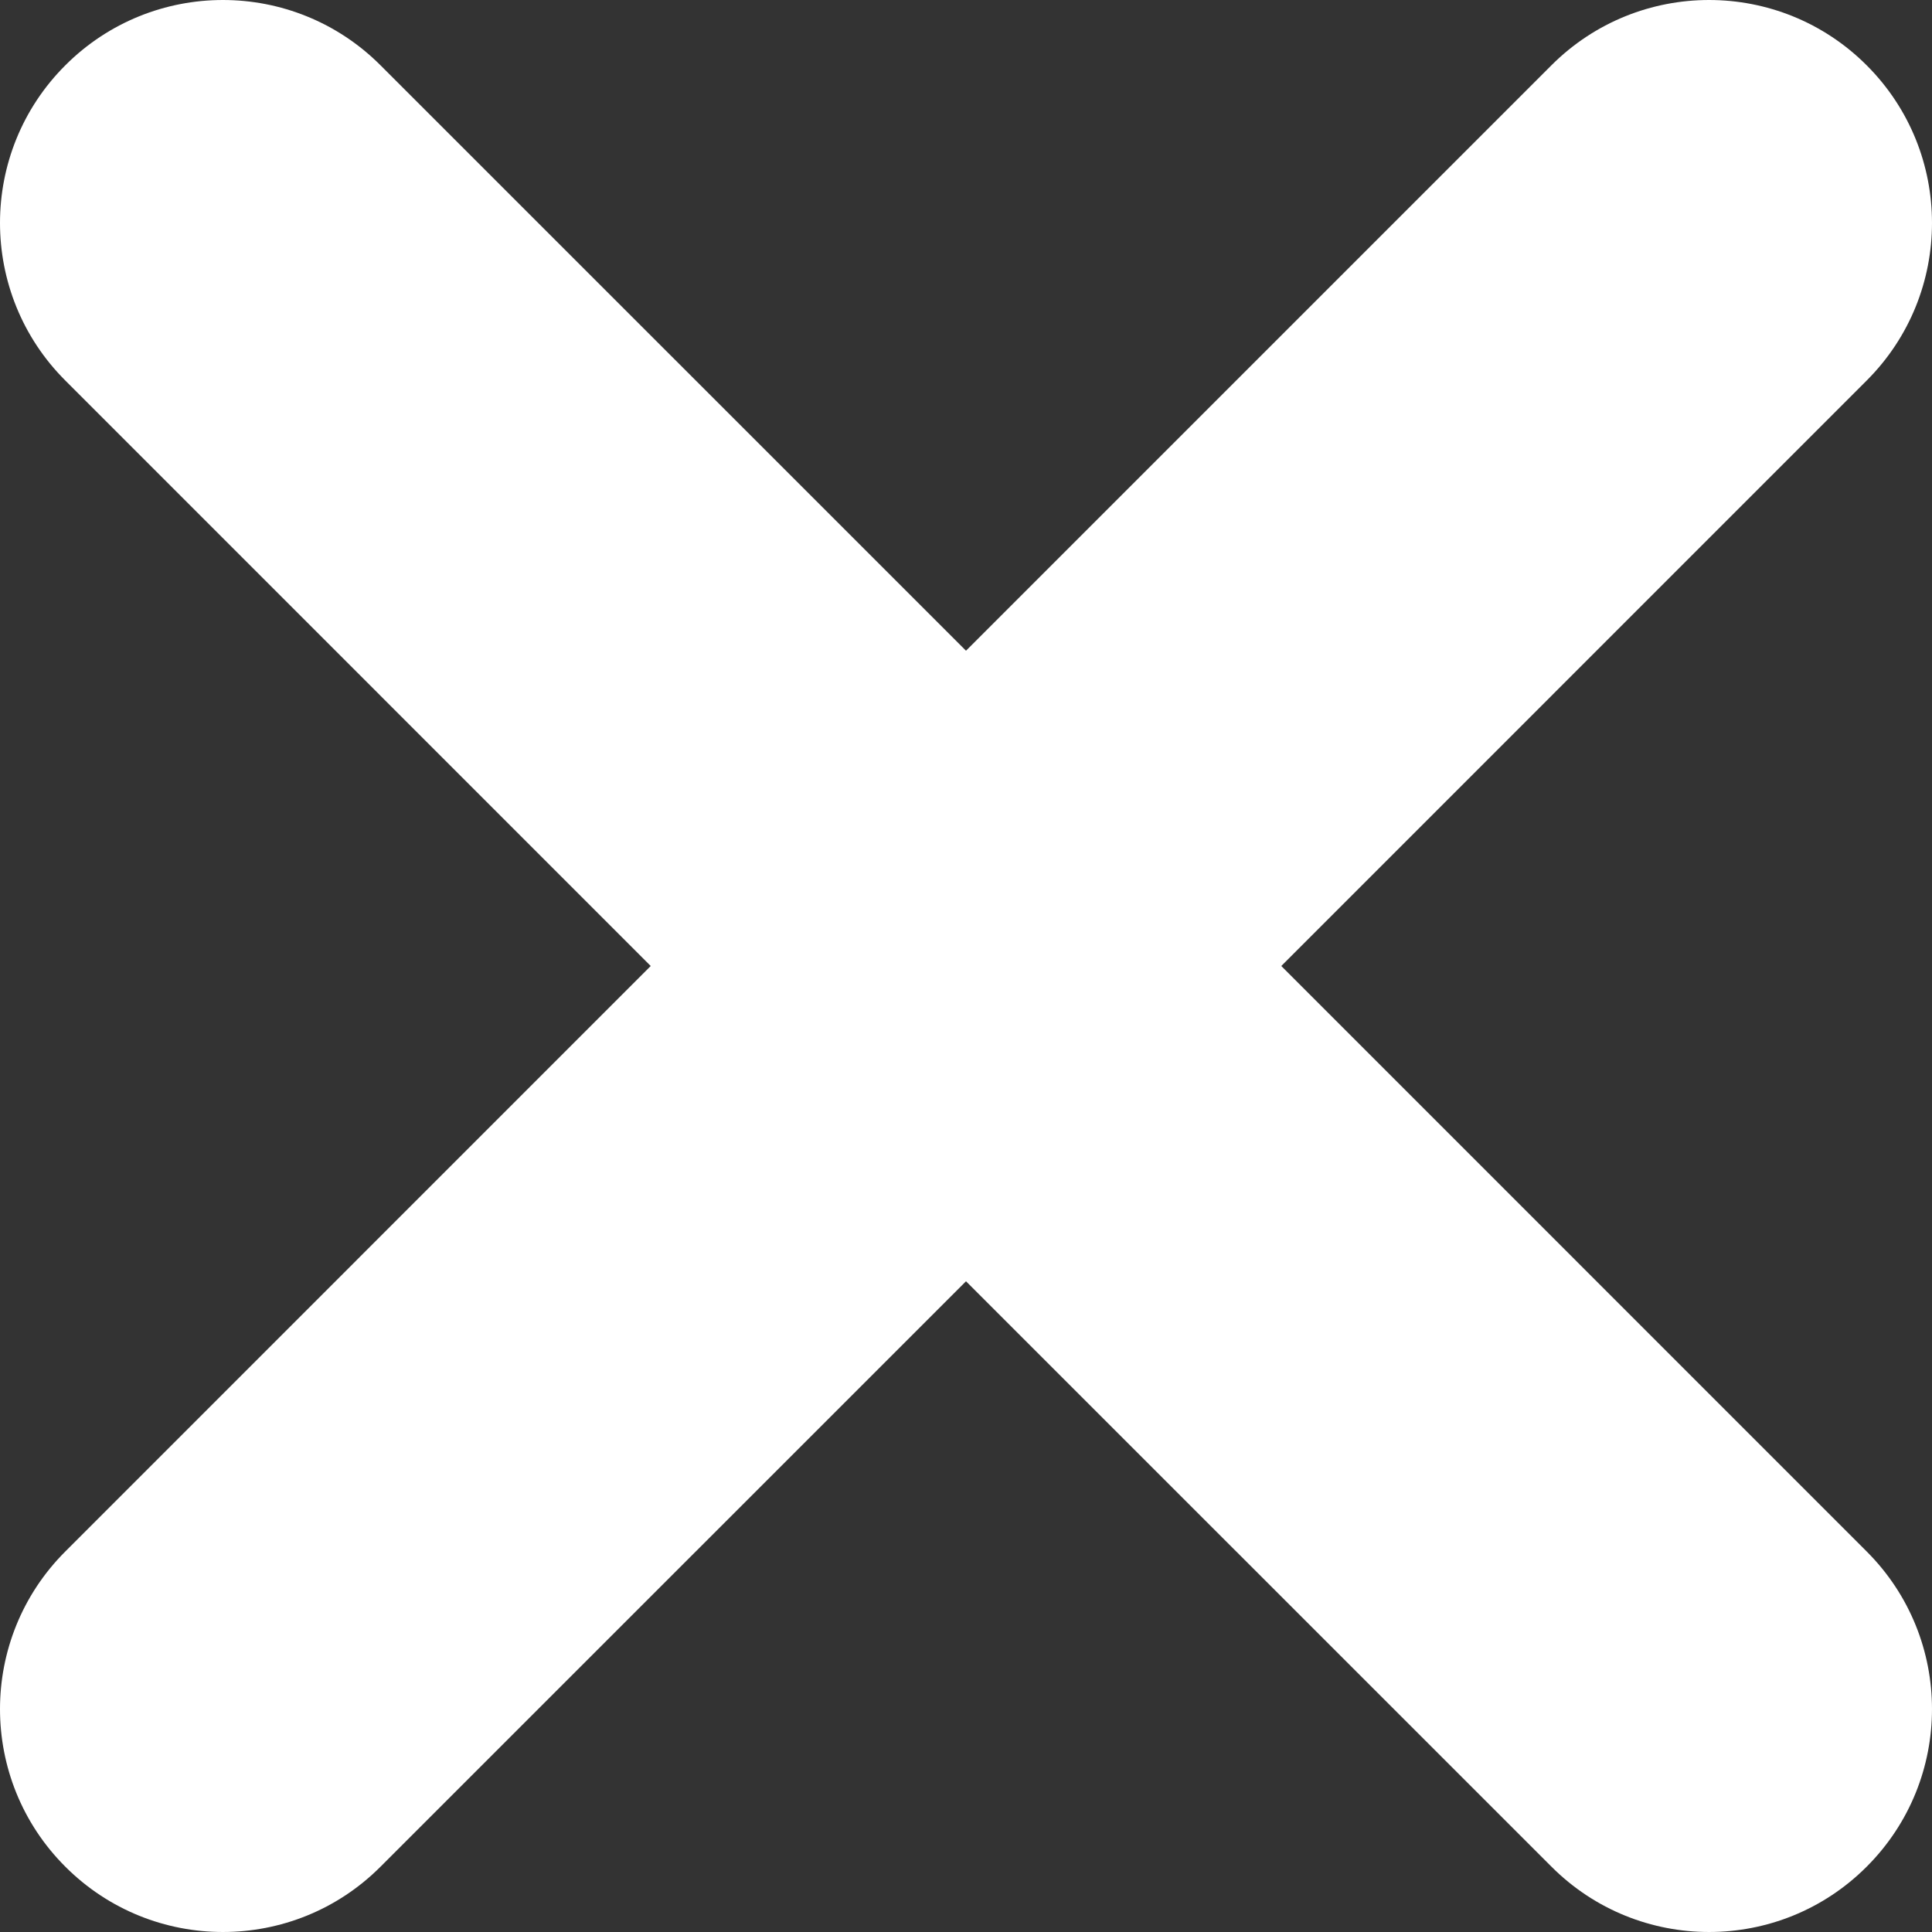 <svg width="26" height="26" viewBox="0 0 26 26" fill="none" xmlns="http://www.w3.org/2000/svg">
<rect x="0" y="0" width="26" height="26" fill="#333333" stroke="none"/>
<path fill-rule="evenodd" clip-rule="evenodd" d="M25.121 0.879C26.293 2.05 26.293 3.95 25.121 5.121L17.243 13L25.121 20.879C26.293 22.05 26.293 23.95 25.121 25.121C23.95 26.293 22.05 26.293 20.879 25.121L13 17.243L5.121 25.121C3.95 26.293 2.05 26.293 0.879 25.121C-0.293 23.95 -0.293 22.05 0.879 20.879L8.757 13L0.879 5.121C-0.293 3.95 -0.293 2.05 0.879 0.879C2.05 -0.293 3.95 -0.293 5.121 0.879L13 8.757L20.878 0.879C22.05 -0.293 23.95 -0.293 25.121 0.879Z" fill="white"/>
</svg>
